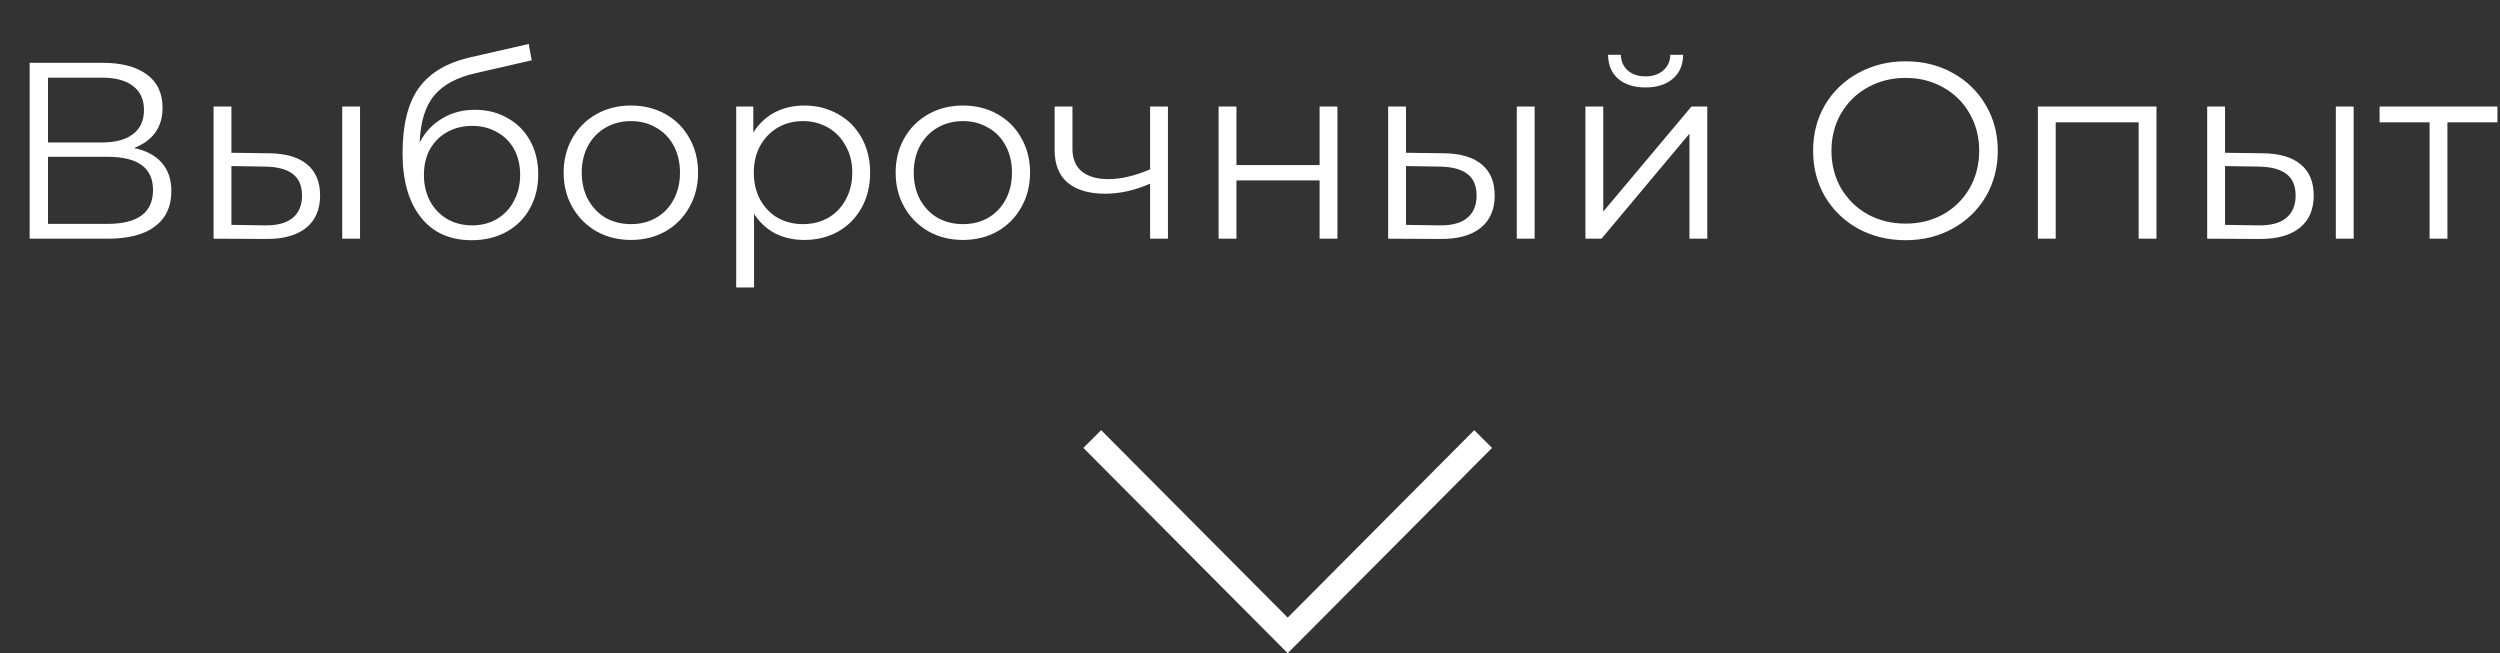 <?xml version="1.0" encoding="UTF-8"?> <svg xmlns="http://www.w3.org/2000/svg" width="199" height="52" viewBox="0 0 199 52" fill="none"><rect x="0" y="0" width="199" height="52" fill="#333333" stroke="none"/> <path d="M10.66 11.78C11.633 11.98 12.373 12.373 12.88 12.96C13.387 13.533 13.64 14.287 13.64 15.22C13.64 16.433 13.207 17.367 12.34 18.02C11.487 18.673 10.227 19 8.56 19H2.36V5H8.18C9.673 5 10.84 5.307 11.68 5.92C12.52 6.533 12.94 7.42 12.94 8.58C12.94 9.367 12.74 10.033 12.34 10.58C11.94 11.113 11.38 11.513 10.66 11.78ZM3.82 11.34H8.1C9.18 11.34 10.007 11.12 10.58 10.68C11.167 10.24 11.46 9.6 11.46 8.76C11.46 7.92 11.167 7.28 10.58 6.84C10.007 6.4 9.18 6.18 8.1 6.18H3.82V11.34ZM8.56 17.82C10.973 17.82 12.18 16.92 12.18 15.12C12.18 13.36 10.973 12.48 8.56 12.48H3.82V17.82H8.56ZM21.421 12.2C22.741 12.213 23.747 12.507 24.441 13.08C25.134 13.653 25.48 14.48 25.48 15.56C25.48 16.68 25.107 17.54 24.36 18.14C23.614 18.74 22.547 19.033 21.16 19.02L17 19V8.48H18.421V12.16L21.421 12.2ZM27.241 8.48H28.66V19H27.241V8.48ZM21.081 17.94C22.054 17.953 22.787 17.76 23.28 17.36C23.787 16.947 24.041 16.347 24.041 15.56C24.041 14.787 23.794 14.213 23.3 13.84C22.807 13.467 22.067 13.273 21.081 13.26L18.421 13.22V17.9L21.081 17.94ZM37.804 8.74C38.777 8.74 39.644 8.96 40.404 9.4C41.177 9.827 41.777 10.433 42.204 11.22C42.63 11.993 42.844 12.88 42.844 13.88C42.844 14.907 42.617 15.82 42.164 16.62C41.724 17.407 41.104 18.02 40.304 18.46C39.504 18.9 38.584 19.12 37.544 19.12C35.797 19.12 34.444 18.507 33.484 17.28C32.524 16.053 32.044 14.36 32.044 12.2C32.044 9.947 32.47 8.22 33.324 7.02C34.19 5.82 35.537 5.007 37.364 4.58L42.084 3.5L42.324 4.8L37.884 5.82C36.377 6.153 35.27 6.747 34.564 7.6C33.857 8.44 33.47 9.687 33.404 11.34C33.83 10.527 34.424 9.893 35.184 9.44C35.944 8.973 36.817 8.74 37.804 8.74ZM37.584 17.94C38.317 17.94 38.97 17.773 39.544 17.44C40.13 17.093 40.584 16.613 40.904 16C41.237 15.387 41.404 14.693 41.404 13.92C41.404 13.147 41.244 12.467 40.924 11.88C40.604 11.293 40.15 10.84 39.564 10.52C38.99 10.187 38.33 10.02 37.584 10.02C36.837 10.02 36.17 10.187 35.584 10.52C35.01 10.84 34.557 11.293 34.224 11.88C33.904 12.467 33.744 13.147 33.744 13.92C33.744 14.693 33.904 15.387 34.224 16C34.557 16.613 35.017 17.093 35.604 17.44C36.19 17.773 36.85 17.94 37.584 17.94ZM50.227 19.1C49.214 19.1 48.3 18.873 47.487 18.42C46.674 17.953 46.034 17.313 45.567 16.5C45.1 15.687 44.867 14.767 44.867 13.74C44.867 12.713 45.1 11.793 45.567 10.98C46.034 10.167 46.674 9.533 47.487 9.08C48.3 8.627 49.214 8.4 50.227 8.4C51.24 8.4 52.154 8.627 52.967 9.08C53.781 9.533 54.414 10.167 54.867 10.98C55.334 11.793 55.567 12.713 55.567 13.74C55.567 14.767 55.334 15.687 54.867 16.5C54.414 17.313 53.781 17.953 52.967 18.42C52.154 18.873 51.24 19.1 50.227 19.1ZM50.227 17.84C50.974 17.84 51.641 17.673 52.227 17.34C52.827 16.993 53.294 16.507 53.627 15.88C53.961 15.253 54.127 14.54 54.127 13.74C54.127 12.94 53.961 12.227 53.627 11.6C53.294 10.973 52.827 10.493 52.227 10.16C51.641 9.813 50.974 9.64 50.227 9.64C49.48 9.64 48.807 9.813 48.207 10.16C47.62 10.493 47.154 10.973 46.807 11.6C46.474 12.227 46.307 12.94 46.307 13.74C46.307 14.54 46.474 15.253 46.807 15.88C47.154 16.507 47.62 16.993 48.207 17.34C48.807 17.673 49.48 17.84 50.227 17.84ZM64.022 8.4C65.009 8.4 65.902 8.627 66.702 9.08C67.502 9.52 68.129 10.147 68.582 10.96C69.035 11.773 69.262 12.7 69.262 13.74C69.262 14.793 69.035 15.727 68.582 16.54C68.129 17.353 67.502 17.987 66.702 18.44C65.915 18.88 65.022 19.1 64.022 19.1C63.169 19.1 62.395 18.927 61.702 18.58C61.022 18.22 60.462 17.7 60.022 17.02V22.88H58.602V8.48H59.962V10.56C60.389 9.867 60.949 9.333 61.642 8.96C62.349 8.587 63.142 8.4 64.022 8.4ZM63.922 17.84C64.655 17.84 65.322 17.673 65.922 17.34C66.522 16.993 66.989 16.507 67.322 15.88C67.669 15.253 67.842 14.54 67.842 13.74C67.842 12.94 67.669 12.233 67.322 11.62C66.989 10.993 66.522 10.507 65.922 10.16C65.322 9.813 64.655 9.64 63.922 9.64C63.175 9.64 62.502 9.813 61.902 10.16C61.315 10.507 60.849 10.993 60.502 11.62C60.169 12.233 60.002 12.94 60.002 13.74C60.002 14.54 60.169 15.253 60.502 15.88C60.849 16.507 61.315 16.993 61.902 17.34C62.502 17.673 63.175 17.84 63.922 17.84ZM76.653 19.1C75.64 19.1 74.726 18.873 73.913 18.42C73.1 17.953 72.46 17.313 71.993 16.5C71.526 15.687 71.293 14.767 71.293 13.74C71.293 12.713 71.526 11.793 71.993 10.98C72.46 10.167 73.1 9.533 73.913 9.08C74.726 8.627 75.64 8.4 76.653 8.4C77.666 8.4 78.58 8.627 79.393 9.08C80.206 9.533 80.84 10.167 81.293 10.98C81.76 11.793 81.993 12.713 81.993 13.74C81.993 14.767 81.76 15.687 81.293 16.5C80.84 17.313 80.206 17.953 79.393 18.42C78.58 18.873 77.666 19.1 76.653 19.1ZM76.653 17.84C77.4 17.84 78.066 17.673 78.653 17.34C79.253 16.993 79.72 16.507 80.053 15.88C80.386 15.253 80.553 14.54 80.553 13.74C80.553 12.94 80.386 12.227 80.053 11.6C79.72 10.973 79.253 10.493 78.653 10.16C78.066 9.813 77.4 9.64 76.653 9.64C75.906 9.64 75.233 9.813 74.633 10.16C74.046 10.493 73.58 10.973 73.233 11.6C72.9 12.227 72.733 12.94 72.733 13.74C72.733 14.54 72.9 15.253 73.233 15.88C73.58 16.507 74.046 16.993 74.633 17.34C75.233 17.673 75.906 17.84 76.653 17.84ZM92.968 8.48V19H91.548V14.62C90.335 15.153 89.141 15.42 87.968 15.42C86.701 15.42 85.715 15.133 85.008 14.56C84.301 13.973 83.948 13.1 83.948 11.94V8.48H85.368V11.86C85.368 12.647 85.621 13.247 86.128 13.66C86.635 14.06 87.335 14.26 88.228 14.26C89.215 14.26 90.321 14 91.548 13.48V8.48H92.968ZM97.001 8.48H98.421V13.14H105.04V8.48H106.46V19H105.04V14.36H98.421V19H97.001V8.48ZM114.917 12.2C116.237 12.213 117.243 12.507 117.937 13.08C118.63 13.653 118.977 14.48 118.977 15.56C118.977 16.68 118.603 17.54 117.857 18.14C117.11 18.74 116.043 19.033 114.657 19.02L110.497 19V8.48H111.917V12.16L114.917 12.2ZM120.737 8.48H122.157V19H120.737V8.48ZM114.577 17.94C115.55 17.953 116.283 17.76 116.777 17.36C117.283 16.947 117.537 16.347 117.537 15.56C117.537 14.787 117.29 14.213 116.797 13.84C116.303 13.467 115.563 13.273 114.577 13.26L111.917 13.22V17.9L114.577 17.94ZM126.2 8.48H127.62V16.84L134.64 8.48H135.9V19H134.48V10.64L127.48 19H126.2V8.48ZM130.98 6.96C130.073 6.96 129.353 6.733 128.82 6.28C128.286 5.827 128.013 5.187 128 4.36H129.02C129.033 4.88 129.22 5.3 129.58 5.62C129.94 5.927 130.406 6.08 130.98 6.08C131.553 6.08 132.02 5.927 132.38 5.62C132.753 5.3 132.946 4.88 132.96 4.36H133.98C133.966 5.187 133.686 5.827 133.14 6.28C132.606 6.733 131.886 6.96 130.98 6.96ZM151.684 19.12C150.297 19.12 149.037 18.813 147.904 18.2C146.784 17.573 145.904 16.72 145.264 15.64C144.637 14.56 144.324 13.347 144.324 12C144.324 10.653 144.637 9.44 145.264 8.36C145.904 7.28 146.784 6.433 147.904 5.82C149.037 5.193 150.297 4.88 151.684 4.88C153.07 4.88 154.317 5.187 155.424 5.8C156.544 6.413 157.424 7.267 158.064 8.36C158.704 9.44 159.024 10.653 159.024 12C159.024 13.347 158.704 14.567 158.064 15.66C157.424 16.74 156.544 17.587 155.424 18.2C154.317 18.813 153.07 19.12 151.684 19.12ZM151.684 17.8C152.79 17.8 153.79 17.553 154.684 17.06C155.577 16.553 156.277 15.86 156.784 14.98C157.29 14.087 157.544 13.093 157.544 12C157.544 10.907 157.29 9.92 156.784 9.04C156.277 8.147 155.577 7.453 154.684 6.96C153.79 6.453 152.79 6.2 151.684 6.2C150.577 6.2 149.57 6.453 148.664 6.96C147.77 7.453 147.064 8.147 146.544 9.04C146.037 9.92 145.784 10.907 145.784 12C145.784 13.093 146.037 14.087 146.544 14.98C147.064 15.86 147.77 16.553 148.664 17.06C149.57 17.553 150.577 17.8 151.684 17.8ZM171.655 8.48V19H170.235V9.74H163.635V19H162.215V8.48H171.655ZM180.112 12.2C181.432 12.213 182.439 12.507 183.132 13.08C183.825 13.653 184.172 14.48 184.172 15.56C184.172 16.68 183.799 17.54 183.052 18.14C182.305 18.74 181.239 19.033 179.852 19.02L175.692 19V8.48H177.112V12.16L180.112 12.2ZM185.932 8.48H187.352V19H185.932V8.48ZM179.772 17.94C180.745 17.953 181.479 17.76 181.972 17.36C182.479 16.947 182.732 16.347 182.732 15.56C182.732 14.787 182.485 14.213 181.992 13.84C181.499 13.467 180.759 13.273 179.772 13.26L177.112 13.22V17.9L179.772 17.94ZM198.795 9.74H194.815V19H193.395V9.74H189.415V8.48H198.795V9.74Z" fill="white"></path> <path d="M86.943 34.947L102.501 50.579L118.058 34.947" stroke="white" stroke-width="2"></path> </svg> 